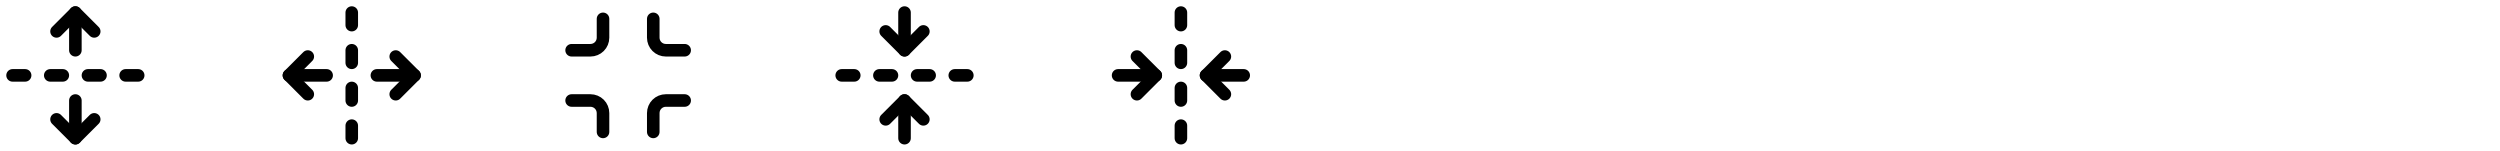 <svg width="398" height="24" viewBox="0 0 398 24" fill="none" xmlns="http://www.w3.org/2000/svg">
<path d="M12 22V16" stroke="black" stroke-width="2" stroke-linecap="round" stroke-linejoin="round"/>
<path d="M12 8V2" stroke="black" stroke-width="2" stroke-linecap="round" stroke-linejoin="round"/>
<path d="M4 12H2" stroke="black" stroke-width="2" stroke-linecap="round" stroke-linejoin="round"/>
<path d="M10 12H8" stroke="black" stroke-width="2" stroke-linecap="round" stroke-linejoin="round"/>
<path d="M16 12H14" stroke="black" stroke-width="2" stroke-linecap="round" stroke-linejoin="round"/>
<path d="M22 12H20" stroke="black" stroke-width="2" stroke-linecap="round" stroke-linejoin="round"/>
<path d="M15 19L12 22L9 19" stroke="black" stroke-width="2" stroke-linecap="round" stroke-linejoin="round"/>
<path d="M15 5L12 2L9 5" stroke="black" stroke-width="2" stroke-linecap="round" stroke-linejoin="round"/>
<path d="M60 12H66" stroke="black" stroke-width="2" stroke-linecap="round" stroke-linejoin="round"/>
<path d="M52 12H46" stroke="black" stroke-width="2" stroke-linecap="round" stroke-linejoin="round"/>
<path d="M56 2V4" stroke="black" stroke-width="2" stroke-linecap="round" stroke-linejoin="round"/>
<path d="M56 8V10" stroke="black" stroke-width="2" stroke-linecap="round" stroke-linejoin="round"/>
<path d="M56 14V16" stroke="black" stroke-width="2" stroke-linecap="round" stroke-linejoin="round"/>
<path d="M56 20V22" stroke="black" stroke-width="2" stroke-linecap="round" stroke-linejoin="round"/>
<path d="M63 15L66 12L63 9" stroke="black" stroke-width="2" stroke-linecap="round" stroke-linejoin="round"/>
<path d="M49 9L46 12L49 15" stroke="black" stroke-width="2" stroke-linecap="round" stroke-linejoin="round"/>
<path d="M96 3V6C96 6.53 95.789 7.039 95.414 7.414C95.039 7.789 94.53 8 94 8H91" stroke="black" stroke-width="2" stroke-linecap="round" stroke-linejoin="round"/>
<path d="M109 8H106C105.47 8 104.961 7.789 104.586 7.414C104.211 7.039 104 6.53 104 6V3" stroke="black" stroke-width="2" stroke-linecap="round" stroke-linejoin="round"/>
<path d="M91 16H94C94.53 16 95.039 16.211 95.414 16.586C95.789 16.961 96 17.47 96 18V21" stroke="black" stroke-width="2" stroke-linecap="round" stroke-linejoin="round"/>
<path d="M104 21V18C104 17.47 104.211 16.961 104.586 16.586C104.961 16.211 105.47 16 106 16H109" stroke="black" stroke-width="2" stroke-linecap="round" stroke-linejoin="round"/>
<path d="M144 22V16" stroke="black" stroke-width="2" stroke-linecap="round" stroke-linejoin="round"/>
<path d="M144 8V2" stroke="black" stroke-width="2" stroke-linecap="round" stroke-linejoin="round"/>
<path d="M136 12H134" stroke="black" stroke-width="2" stroke-linecap="round" stroke-linejoin="round"/>
<path d="M142 12H140" stroke="black" stroke-width="2" stroke-linecap="round" stroke-linejoin="round"/>
<path d="M148 12H146" stroke="black" stroke-width="2" stroke-linecap="round" stroke-linejoin="round"/>
<path d="M154 12H152" stroke="black" stroke-width="2" stroke-linecap="round" stroke-linejoin="round"/>
<path d="M147 19L144 16L141 19" stroke="black" stroke-width="2" stroke-linecap="round" stroke-linejoin="round"/>
<path d="M147 5L144 8L141 5" stroke="black" stroke-width="2" stroke-linecap="round" stroke-linejoin="round"/>
<path d="M178 12H184" stroke="black" stroke-width="2" stroke-linecap="round" stroke-linejoin="round"/>
<path d="M198 12H192" stroke="black" stroke-width="2" stroke-linecap="round" stroke-linejoin="round"/>
<path d="M188 2V4" stroke="black" stroke-width="2" stroke-linecap="round" stroke-linejoin="round"/>
<path d="M188 8V10" stroke="black" stroke-width="2" stroke-linecap="round" stroke-linejoin="round"/>
<path d="M188 14V16" stroke="black" stroke-width="2" stroke-linecap="round" stroke-linejoin="round"/>
<path d="M188 20V22" stroke="black" stroke-width="2" stroke-linecap="round" stroke-linejoin="round"/>
<path d="M195 9L192 12L195 15" stroke="black" stroke-width="2" stroke-linecap="round" stroke-linejoin="round"/>
<path d="M181 15L184 12L181 9" stroke="black" stroke-width="2" stroke-linecap="round" stroke-linejoin="round"/>
</svg>
